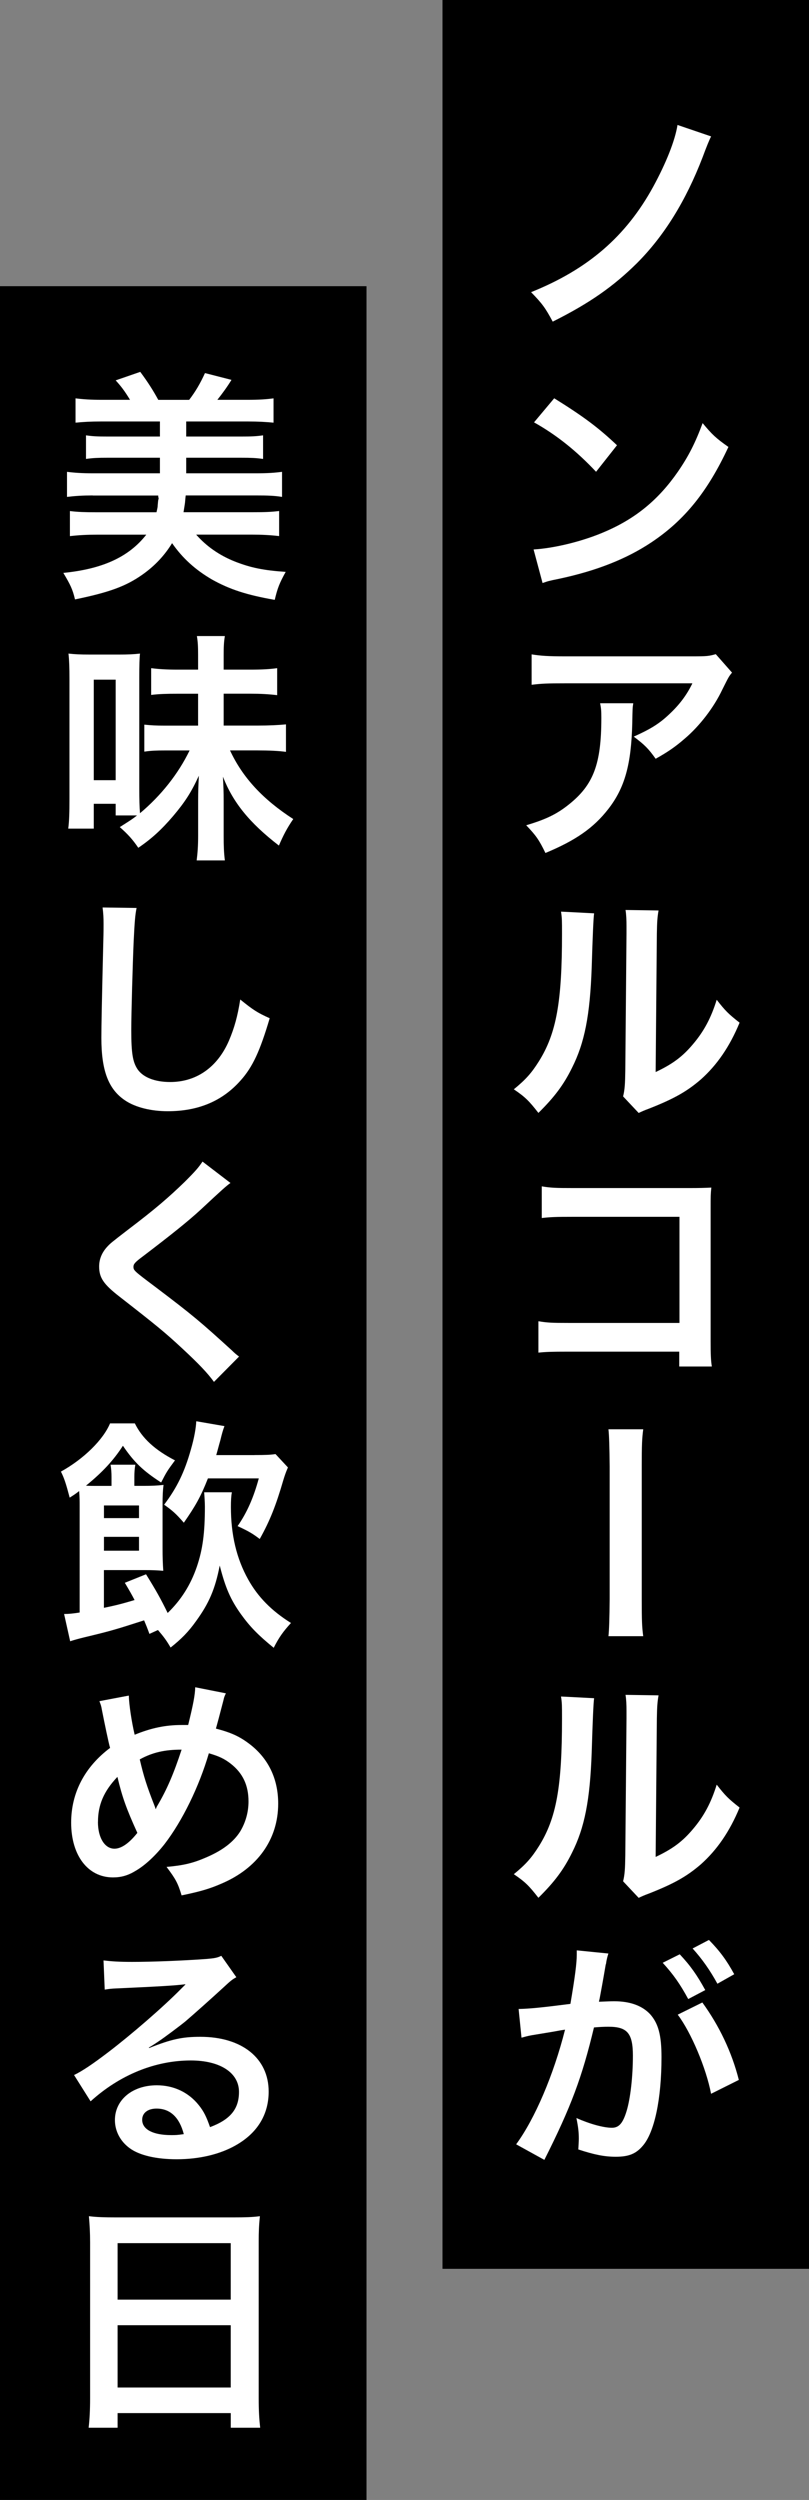 <?xml version="1.0" encoding="UTF-8"?><svg id="_イヤー_2" xmlns="http://www.w3.org/2000/svg" viewBox="0 0 181 558.99"><rect x="0" y="0" width="181" height="558.99" fill="#808080" stroke="none"/><defs><style>.cls-1{fill:#fff;}</style></defs><g id="_イヤー_1-2"><g><rect x="99" width="82" height="507.31"/><rect y="63.99" width="82" height="495"/><g><path class="cls-1" d="M159.1,30.5q-.6,1.14-1.91,4.68c-3.75,9.74-8.6,17.58-14.7,23.68-5.23,5.17-10.56,8.93-18.83,13.06-1.63-3.05-2.34-4.03-4.84-6.59,12.74-5.12,21.23-12.46,27.32-23.57,2.88-5.28,4.9-10.34,5.44-13.82l7.51,2.56Z"/><path class="cls-1" d="M119.37,122.86c4.68-.27,11.16-1.85,16.11-4.03,6.8-2.94,11.87-7.13,16.17-13.33,2.4-3.48,3.92-6.48,5.55-10.89,2.12,2.56,2.99,3.38,5.77,5.33-4.63,9.96-9.8,16.38-17.25,21.34-5.55,3.7-12.3,6.37-20.74,8.16-2.18,.44-2.34,.49-3.59,.93l-2.01-7.51Zm4.63-33.8c6.48,4.03,9.85,6.53,14.04,10.5l-4.68,5.93c-4.35-4.63-8.82-8.22-13.88-11.05l4.52-5.39Z"/><path class="cls-1" d="M141.68,157.25c-.16,1.03-.16,1.09-.22,4.41-.22,9.31-1.69,14.53-5.39,19.27-3.27,4.19-7.24,6.97-14.04,9.8-1.42-2.94-2.12-3.92-4.3-6.2,4.41-1.31,6.86-2.5,9.52-4.63,5.55-4.41,7.29-9.09,7.29-19.38,0-1.63-.05-2.12-.27-3.27h7.4Zm22.1-6.86c-.76,.93-.76,.98-2.18,3.81-1.91,4.03-5.06,8.11-8.38,10.94-2.18,1.9-3.97,3.1-6.53,4.52-1.63-2.29-2.45-3.1-4.9-4.95,3.65-1.63,5.72-2.88,7.95-5.01,2.23-2.07,3.92-4.3,5.17-6.91h-28.57c-3.81,0-5.17,.05-7.4,.33v-6.8c2.07,.33,3.76,.44,7.51,.44h28.41c3.27,0,3.75-.05,5.28-.49l3.65,4.14Z"/><path class="cls-1" d="M132.92,204.22q-.22,1.52-.54,12.19c-.38,10.61-1.58,16.76-4.41,22.37-1.85,3.76-3.92,6.53-7.51,10.07-2.12-2.72-2.94-3.54-5.5-5.28,2.67-2.18,3.97-3.65,5.61-6.26,3.92-6.26,5.17-13.28,5.17-28.52,0-2.99,0-3.48-.22-4.95l7.4,.38Zm14.42-.65c-.27,1.58-.33,2.5-.38,5.17l-.27,30.97c3.81-1.8,5.99-3.43,8.33-6.2,2.5-2.94,4.08-5.93,5.33-9.96,1.91,2.45,2.61,3.16,5.12,5.12-2.23,5.39-5.06,9.47-8.65,12.68-3.1,2.67-5.93,4.3-11.59,6.53-1.2,.44-1.63,.65-2.34,.98l-3.48-3.7c.38-1.58,.44-2.78,.49-5.77l.27-30.7v-1.63c0-1.36-.05-2.56-.22-3.59l7.4,.11Z"/><path class="cls-1" d="M127.15,302.23c-3.76,0-5.06,.05-6.69,.22v-7.02c2.01,.33,2.99,.38,6.8,.38h24.76v-23.73h-23.84c-3.86,0-5.01,.05-6.97,.27v-7.08c2.01,.33,3.05,.38,7.02,.38h26.18q2.83,0,4.74-.11c-.16,1.47-.16,2.01-.16,4.52v29.88c0,2.72,.05,4.25,.27,5.61h-7.29v-3.32h-24.82Z"/><path class="cls-1" d="M143.91,319.59c-.27,2.07-.33,3.48-.33,8.16v29.88c0,4.74,.05,6.15,.33,8.22h-7.78q.22-1.85,.27-8.27v-29.66q-.05-6.48-.27-8.33h7.78Z"/><path class="cls-1" d="M132.92,379.72q-.22,1.52-.54,12.19c-.38,10.61-1.58,16.76-4.41,22.37-1.85,3.76-3.92,6.53-7.51,10.07-2.12-2.72-2.94-3.54-5.5-5.28,2.67-2.18,3.97-3.65,5.61-6.26,3.92-6.26,5.17-13.28,5.17-28.52,0-2.99,0-3.48-.22-4.95l7.4,.38Zm14.42-.65c-.27,1.58-.33,2.5-.38,5.17l-.27,30.97c3.81-1.8,5.99-3.43,8.33-6.2,2.5-2.94,4.08-5.93,5.33-9.96,1.91,2.45,2.61,3.16,5.12,5.12-2.23,5.39-5.06,9.47-8.65,12.68-3.1,2.67-5.93,4.3-11.59,6.53-1.2,.44-1.63,.65-2.34,.98l-3.48-3.7c.38-1.58,.44-2.78,.49-5.77l.27-30.7v-1.63c0-1.36-.05-2.56-.22-3.59l7.4,.11Z"/><path class="cls-1" d="M135.53,439.21c-.27,1.58-.65,3.81-1.2,6.75q-.16,.93-.33,1.63c1.63-.05,2.4-.11,3.38-.11,3.59,0,6.26,.98,8.06,2.88,1.85,2.07,2.56,4.68,2.56,9.63,0,9.36-1.58,16.82-4.19,19.81-1.52,1.8-3.16,2.45-6.04,2.45-2.5,0-4.74-.44-8.38-1.63,.05-1.03,.11-1.85,.11-2.4,0-1.42-.11-2.5-.54-4.63,2.94,1.31,6.04,2.18,7.95,2.18,1.58,0,2.45-1.03,3.27-3.7,.87-2.83,1.42-7.78,1.42-12.41,0-5.01-1.25-6.48-5.44-6.48-1.14,0-2.01,.05-3.27,.16-2.67,11.16-5.12,17.74-11.1,29.61l-6.31-3.48c4.19-5.71,8.38-15.51,10.94-25.64q-.82,.11-2.56,.44l-4.95,.82c-.87,.16-1.47,.33-2.23,.54l-.65-6.42c2.45-.05,5.28-.33,11.59-1.14,1.03-6.04,1.42-9.14,1.42-10.99v-.98l7.08,.71c-.16,.44-.33,1.14-.44,1.69l-.11,.71Zm16.55-2.23c2.4,2.56,3.86,4.63,5.71,8l-3.81,2.01c-1.8-3.32-3.32-5.5-5.71-8.11l3.81-1.9Zm5.06,10.78c3.75,5.17,6.58,11.05,8.16,17.31l-6.21,3.1c-1.09-5.72-4.46-13.72-7.46-17.69l5.5-2.72Zm3.37-4.19c-1.63-2.99-3.43-5.55-5.55-7.89l3.65-1.91c2.45,2.5,3.97,4.57,5.66,7.67l-3.76,2.12Z"/><path class="cls-1" d="M20.76,110.78c-2.23,0-3.97,.11-5.77,.33v-5.61c1.69,.22,3.43,.33,5.77,.33h15.02v-3.48h-11.7c-2.12,0-3.32,.05-4.84,.27v-5.28c1.47,.22,2.56,.27,4.84,.27h11.7v-3.37h-13.06c-2.45,0-4.25,.11-5.82,.27v-5.44c1.74,.22,3.43,.33,5.82,.33h6.37c-1.25-2.07-2.07-3.1-3.21-4.35l5.5-1.9c1.74,2.34,2.94,4.25,4.03,6.26h6.91c1.42-1.85,2.5-3.7,3.54-5.99l5.93,1.52c-.93,1.52-1.96,2.94-3.16,4.46h6.75c2.56,0,4.19-.11,5.82-.33v5.44c-1.63-.16-3.38-.27-5.82-.27h-13.72v3.37h12.3c2.29,0,3.38-.05,4.9-.27v5.28c-1.52-.22-2.72-.27-4.9-.27h-12.3v3.48h15.62c2.56,0,4.19-.11,5.82-.33v5.61c-1.63-.27-3.16-.33-5.82-.33h-15.73q-.05,.33-.16,1.63c0,.05-.11,.76-.33,2.12h15.57c2.61,0,4.08-.05,5.82-.27v5.61c-1.85-.22-3.81-.33-6.26-.33h-12.3c2.29,2.61,5.17,4.63,8.71,6.04,3.48,1.36,6.37,1.96,11.32,2.29-1.42,2.56-1.85,3.7-2.45,6.26-6.26-1.09-10.07-2.34-13.99-4.52-3.76-2.18-6.64-4.79-8.98-8.16-1.63,2.67-3.81,5.06-6.7,7.08-3.65,2.56-7.35,3.92-15.02,5.5-.54-2.29-1.03-3.27-2.61-5.93,8.76-.87,14.64-3.54,18.56-8.55h-10.83c-2.45,0-4.41,.11-6.26,.33v-5.61c1.74,.22,3.43,.27,5.82,.27h13.55c.22-.93,.27-1.2,.27-1.52,.05-.71,.11-1.2,.16-1.36,.05-.05,.05-.11,.05-.16l-.11-.65s.05,0,.05-.05h-14.7Z"/><path class="cls-1" d="M25.88,182.34v-2.61h-4.9v5.55h-5.71c.22-1.74,.27-3.65,.27-6.53v-27c0-2.34-.05-4.08-.22-5.61,1.47,.16,2.56,.22,4.84,.22h6.42c2.01,0,3.27-.05,4.74-.22-.11,.98-.16,2.61-.16,5.39v24.87c0,2.29,.05,4.08,.16,5.44,4.68-3.92,8.54-8.76,11.1-14.04h-5.5c-1.96,0-3.21,.05-4.63,.27v-6.04c1.58,.16,2.45,.22,4.68,.22h7.35v-7.13h-4.57c-2.5,0-4.25,.05-5.93,.27v-5.99c1.69,.22,3.43,.33,5.93,.33h4.57v-3.21c0-1.96-.05-2.99-.27-4.3h6.26c-.22,1.31-.27,2.34-.27,4.3v3.21h5.93c2.78,0,4.46-.11,6.04-.33v6.04c-1.8-.22-3.65-.33-6.15-.33h-5.82v7.13h7.46c2.83,0,4.79-.11,6.48-.27v6.15c-1.47-.22-3.81-.33-6.48-.33h-6.04c2.83,6.1,7.4,10.99,14.15,15.35-1.42,2.07-2.23,3.65-3.21,5.93-6.64-5.12-10.29-9.69-12.52-15.4,.11,2.23,.16,3.32,.16,5.44v7.73c0,2.29,.05,3.81,.27,5.55h-6.31c.22-1.74,.33-3.32,.33-5.55v-7.89c0-1.85,.05-3.21,.16-5.5-1.69,3.7-3.1,5.88-5.77,9.04-2.56,2.99-4.74,5.01-7.78,7.08-1.25-1.85-2.34-3.05-4.14-4.63,1.96-1.25,2.78-1.74,3.86-2.61h-4.79Zm-4.9-7.89h4.9v-22.48h-4.9v22.48Z"/><path class="cls-1" d="M30.56,203.02c-.33,1.58-.44,3.16-.65,7.35-.22,5.06-.54,16.11-.54,19.98,0,5.17,.33,7.13,1.42,8.76,1.25,1.8,3.86,2.83,7.29,2.83,5.88,0,10.61-3.32,13.17-9.31,1.2-2.83,1.91-5.39,2.5-9.14,2.94,2.39,3.92,2.99,6.59,4.19-2.18,7.35-3.81,10.89-6.48,13.88-4.08,4.63-9.47,6.91-16.33,6.91-3.75,0-7.24-.87-9.52-2.4-3.76-2.5-5.33-6.69-5.33-13.99,0-2.83,.11-8.27,.44-21.93,.05-1.63,.05-2.78,.05-3.54,0-1.52-.05-2.29-.22-3.7l7.62,.11Z"/><path class="cls-1" d="M51.57,264.51c-.93,.65-1.96,1.58-6.69,5.99-2.78,2.56-6.59,5.61-12.95,10.45-1.69,1.25-2.07,1.69-2.07,2.29,0,.82,.11,.93,4.9,4.52,8.49,6.42,10.07,7.78,17.14,14.21,.54,.54,.87,.82,1.58,1.36l-5.61,5.66c-1.42-1.96-3.38-4.03-7.08-7.46-3.86-3.59-5.66-5.06-14.04-11.59-3.59-2.78-4.57-4.25-4.57-6.75,0-1.63,.6-3.1,1.8-4.41,.71-.76,.76-.82,4.79-3.92,5.88-4.46,8.93-7.08,12.57-10.61,2.45-2.45,3.05-3.16,3.97-4.52l6.26,4.79Z"/><path class="cls-1" d="M33.44,365.36c-.54-1.47-.76-2.01-1.2-3.05-6.42,2.07-7.51,2.39-13.44,3.81-1.09,.27-2.34,.6-3.1,.87l-1.36-6.1c1.09,0,2.07-.11,3.48-.33v-23.68c0-1.25,0-2.07-.11-3.48-.76,.6-1.09,.82-2.12,1.47-.82-3.1-1.2-4.3-1.96-5.82,5.12-2.83,9.47-7.13,10.99-10.78h5.55c1.63,3.32,4.46,5.93,8.98,8.27-1.74,2.34-1.9,2.61-3.1,4.95-4.03-2.61-6.04-4.52-8.55-8.22-2.07,3.21-4.52,5.88-8.27,8.93,.87,.05,1.42,.05,2.78,.05h2.94v-1.96c0-.98-.05-1.8-.22-2.78h5.55c-.16,.87-.22,1.74-.22,2.72v2.01h2.07c1.8,0,3.1-.05,4.46-.22-.16,1.25-.22,2.34-.22,4.46v9.58c0,2.29,.05,3.54,.16,5.17-1.47-.11-2.23-.16-4.3-.16h-8.98v8.44c2.39-.49,3.97-.87,6.86-1.74-.65-1.25-1.03-1.91-2.18-3.86l4.74-1.9c2.23,3.59,3.27,5.44,4.84,8.65,2.94-2.83,5.12-6.21,6.53-10.34,1.31-3.86,1.8-7.51,1.8-13.44,0-1.03-.11-2.5-.16-3.21h6.2c-.16,.76-.22,1.9-.22,3.27,0,6.26,1.25,11.54,3.86,16.22,2.18,3.92,5.23,7.02,9.58,9.74-1.74,1.9-2.72,3.27-3.86,5.55-3.48-2.83-5.33-4.74-7.29-7.46-2.39-3.32-3.54-6.04-4.79-10.94-1.03,5.28-2.4,8.44-5.28,12.41-1.74,2.45-3.32,4.03-5.71,5.93-.92-1.58-1.52-2.39-2.83-3.92l-1.91,.87Zm-2.34-25.91v-2.83h-7.84v2.83h7.84Zm-7.84,7.29h7.84v-3.1h-7.84v3.1Zm33.64-21.39c2.56,0,3.7-.05,4.74-.22l2.78,2.99c-.54,1.25-.71,1.8-1.03,2.83-1.63,5.61-2.99,9.09-5.28,13.17-1.58-1.2-2.39-1.69-4.95-2.88,2.12-3.05,3.59-6.42,4.74-10.67h-11.38c-1.63,4.14-2.78,6.15-5.39,9.91-1.8-2.07-2.56-2.72-4.41-4.03,2.88-3.81,4.57-7.29,5.99-12.35,.76-2.61,1.14-4.84,1.2-6.31l6.31,1.09c-.33,.87-.54,1.58-.92,3.16-.38,1.31-.6,2.23-.92,3.32h8.54Z"/><path class="cls-1" d="M28.82,379.13c.05,2.07,.65,5.99,1.31,8.76,3.7-1.52,6.91-2.18,10.5-2.18h1.47c1.14-4.63,1.52-6.64,1.58-8.44l6.86,1.36c-.33,.65-.44,1.03-.54,1.52-.76,2.94-1.47,5.61-1.69,6.37,3.21,.82,5.17,1.69,7.29,3.27,4.35,3.21,6.64,7.84,6.64,13.5,0,8-4.63,14.48-12.74,17.91-2.61,1.14-4.68,1.74-8.87,2.61-.82-2.72-1.31-3.65-3.37-6.37,3.75-.33,5.88-.82,8.87-2.12,3.7-1.58,6.15-3.48,7.62-5.82,1.2-2.01,1.85-4.3,1.85-6.69,0-3.59-1.25-6.31-3.97-8.44-1.47-1.14-2.67-1.69-4.9-2.34-2.18,7.46-5.93,15.13-9.91,20.3-1.96,2.5-4.3,4.73-6.48,5.99-1.69,1.03-3.21,1.47-5.06,1.47-5.61,0-9.36-4.9-9.36-12.25,0-6.69,3.05-12.46,8.71-16.71-.27-.82-1.25-5.55-1.85-8.6-.11-.71-.22-1.03-.54-1.85l6.59-1.25Zm-6.91,28.25c0,3.54,1.52,5.99,3.7,5.99,1.52,0,3.27-1.2,5.12-3.54-2.5-5.5-3.38-8-4.46-12.52-3.05,3.21-4.35,6.26-4.35,10.07Zm12.95-2.88c.16-.38,.16-.44,.33-.71,2.18-3.7,3.65-7.13,5.44-12.57-3.75,0-6.48,.6-9.36,2.18,.87,3.76,1.58,5.99,3.27,10.29,.16,.44,.22,.54,.27,.82h.05Z"/><path class="cls-1" d="M33.39,457.93c4.95-1.96,7.35-2.5,11.43-2.5,9.31,0,15.29,4.79,15.29,12.25,0,5.17-2.56,9.31-7.4,12.03-3.54,2.01-8.16,3.1-13.17,3.1-4.57,0-8.38-.87-10.56-2.5-2.07-1.52-3.27-3.81-3.27-6.26,0-4.52,3.92-7.78,9.36-7.78,3.81,0,7.13,1.58,9.42,4.46,1.09,1.36,1.69,2.56,2.5,4.9,4.52-1.69,6.48-4.03,6.48-7.89,0-4.25-4.19-7.02-10.78-7.02-7.95,0-15.89,3.21-22.42,9.14l-3.7-5.88c1.9-.93,4.08-2.39,7.67-5.12,5.06-3.86,12.14-9.96,16.27-14.15,.11-.11,.65-.65,.98-.98l-.05-.05c-2.07,.27-5.55,.49-15.4,.93-1.2,.05-1.58,.11-2.61,.27l-.27-6.53c1.85,.22,3.43,.33,6.42,.33,4.63,0,11.27-.27,16.55-.65,1.91-.16,2.5-.27,3.38-.71l3.37,4.79c-.92,.49-1.31,.82-2.83,2.23-2.72,2.5-6.69,6.04-8.54,7.62-.98,.82-4.9,3.76-5.99,4.46q-1.36,.93-2.23,1.42l.11,.11Zm1.63,13.55c-1.96,0-3.21,.98-3.21,2.5,0,2.18,2.45,3.43,6.48,3.43,1.03,0,1.31,0,2.83-.22-.98-3.76-3.05-5.71-6.1-5.71Z"/><path class="cls-1" d="M20.16,501.36c0-2.12-.11-4.03-.27-5.82,1.74,.22,3.54,.27,6.04,.27h26.34c2.56,0,4.25-.05,5.88-.27-.22,2.07-.27,3.65-.27,5.55v35.16c0,2.83,.11,4.63,.33,6.59h-6.58v-3.27H26.31v3.27h-6.48c.22-1.85,.33-4.03,.33-6.59v-34.89Zm6.15,12.84h25.31v-12.63H26.31v12.63Zm0,19.65h25.31v-13.93H26.31v13.93Z"/></g></g></g></svg>